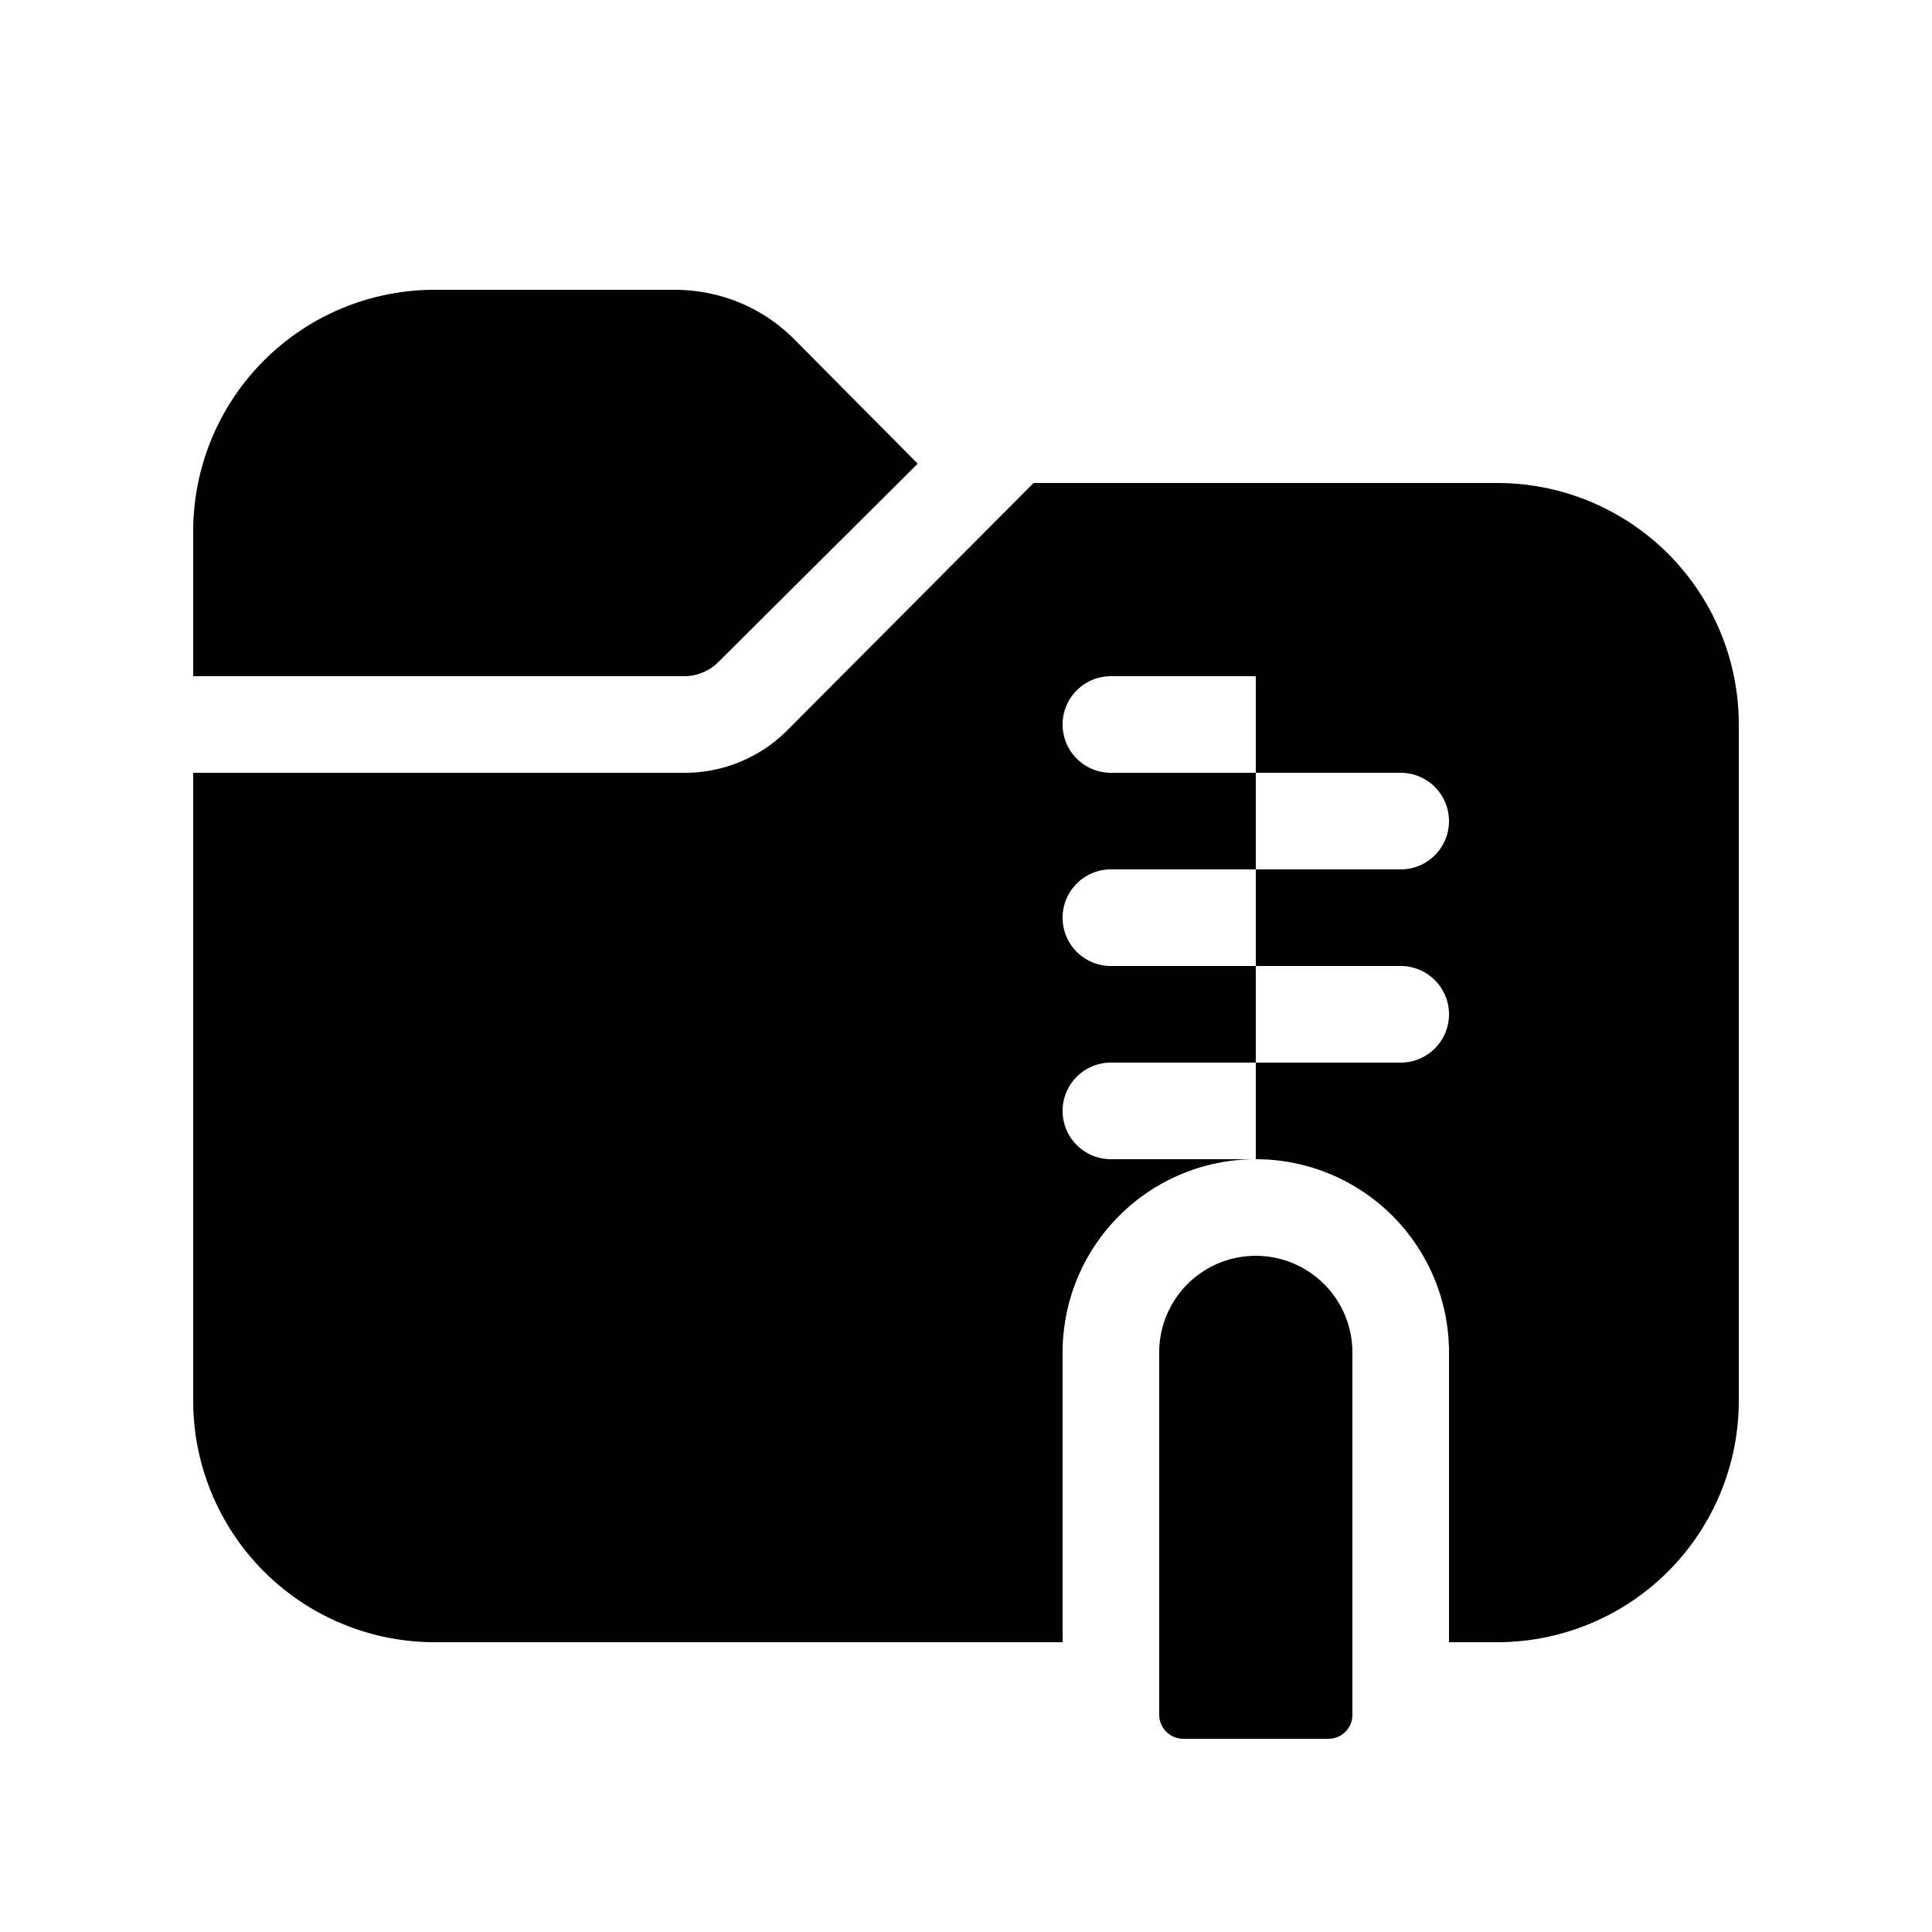 <svg width="20" height="20" viewBox="0 0 20 20" xmlns="http://www.w3.org/2000/svg"><path d="M13 13a1 1 0 0 1 1 1v3.75c0 .14-.11.25-.25.25h-1.5a.25.25 0 0 1-.25-.25V14a1 1 0 0 1 1-1Zm2.5-8A2.5 2.5 0 0 1 18 7.5v7a2.5 2.5 0 0 1-2.5 2.5H15v-3a2 2 0 1 0-4 0v3H4.5A2.5 2.5 0 0 1 2 14.5V8h5.09c.4 0 .78-.16 1.06-.44L10.7 5h4.79Zm-4 6a.5.5 0 0 0 0 1H13v-1h-1.5Zm1.5 0h1.5a.5.5 0 0 0 0-1H13v1Zm-1.5-2a.5.5 0 0 0 0 1H13V9h-1.5ZM13 9h1.5a.5.5 0 0 0 0-1H13v1Zm-1.5-2a.5.5 0 0 0 0 1H13V7h-1.5ZM6.98 3c.47 0 .91.18 1.24.51L9.5 4.8 7.44 6.85a.5.5 0 0 1-.35.15H2V5.5A2.5 2.5 0 0 1 4.5 3h2.48Z"/></svg>
